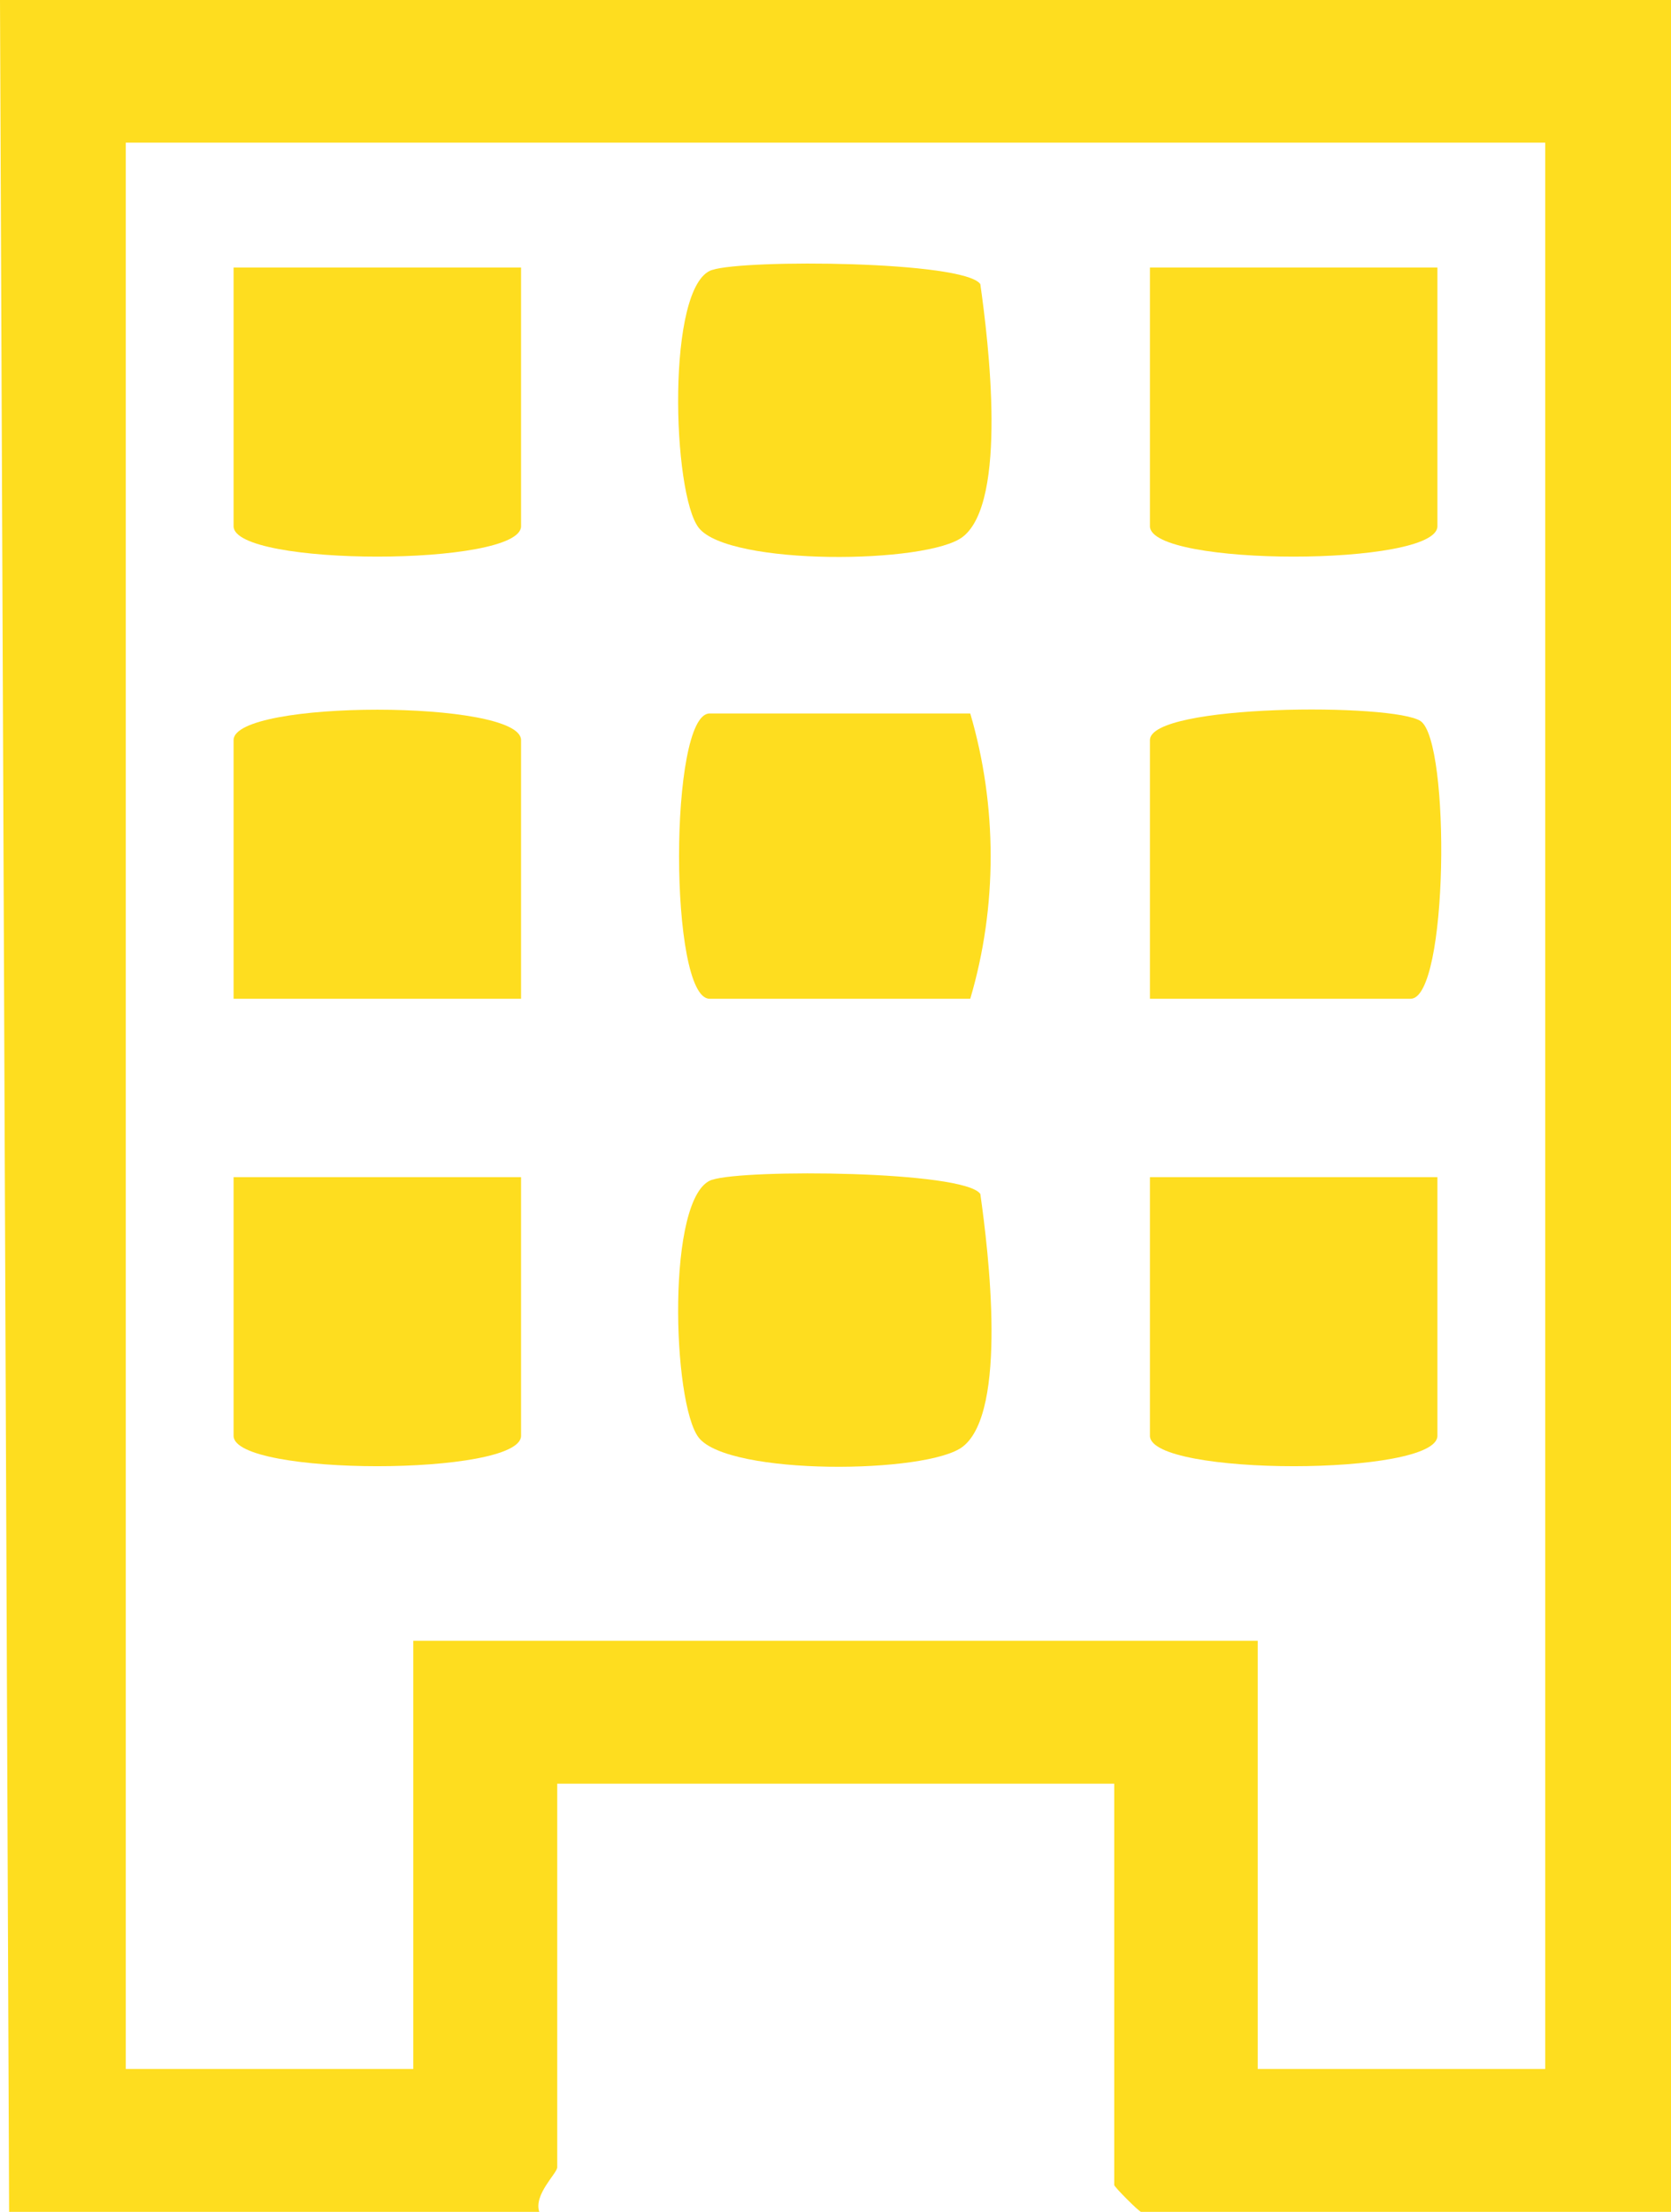 <?xml version="1.0" encoding="UTF-8"?><svg id="b" xmlns="http://www.w3.org/2000/svg" viewBox="0 0 69.75 92.26"><g id="c"><path d="M69.75,0v92.26h-22.12c-.08,0-1.12-1.04-1.12-1.12v-16.74h-23.25v16c0,.25-.99,1.13-.75,1.86H.38L0,0h69.75ZM64.5,5.95H5.25v80.35h12v-17.86h35.25v17.86h12V5.95Z" style="fill:#fedd1f;"/><path d="M40.5,29.76c1.13,3.84,1.14,8.05,0,11.9h-10.88c-1.7,0-1.7-11.9,0-11.9h10.88Z" style="fill:#fedd1f;"/><path d="M29.73,11.26c1.37-.45,10.51-.38,11.19.59.34,2.39,1.15,9.08-.73,10.54-1.46,1.14-9.76,1.22-11.02-.37-1.11-1.4-1.37-10.13.55-10.76Z" style="fill:#fedd1f;"/><path d="M29.73,49.21c1.37-.45,10.51-.38,11.19.59.34,2.39,1.15,9.08-.73,10.54-1.46,1.14-9.76,1.22-11.02-.37-1.11-1.4-1.37-10.13.55-10.76Z" style="fill:#fedd1f;"/><path d="M21.75,11.16v10.79c0,1.69-12,1.69-12,0v-10.79h12Z" style="fill:#fedd1f;"/><path d="M60,11.16v10.79c0,1.69-12,1.69-12,0v-10.79h12Z" style="fill:#fedd1f;"/><path d="M21.75,41.66h-12v-10.79c0-1.69,12-1.69,12,0v10.79Z" style="fill:#fedd1f;"/><path d="M21.75,49.1v10.79c0,1.69-12,1.69-12,0v-10.79h12Z" style="fill:#fedd1f;"/><path d="M60,49.1v10.79c0,1.69-12,1.69-12,0v-10.79h12Z" style="fill:#fedd1f;"/><path d="M48,41.66v-10.79c0-1.51,10.2-1.55,11.3-.79,1.25.86,1.16,11.58-.42,11.58h-10.88Z" style="fill:#fedd1f;"/></g></svg>